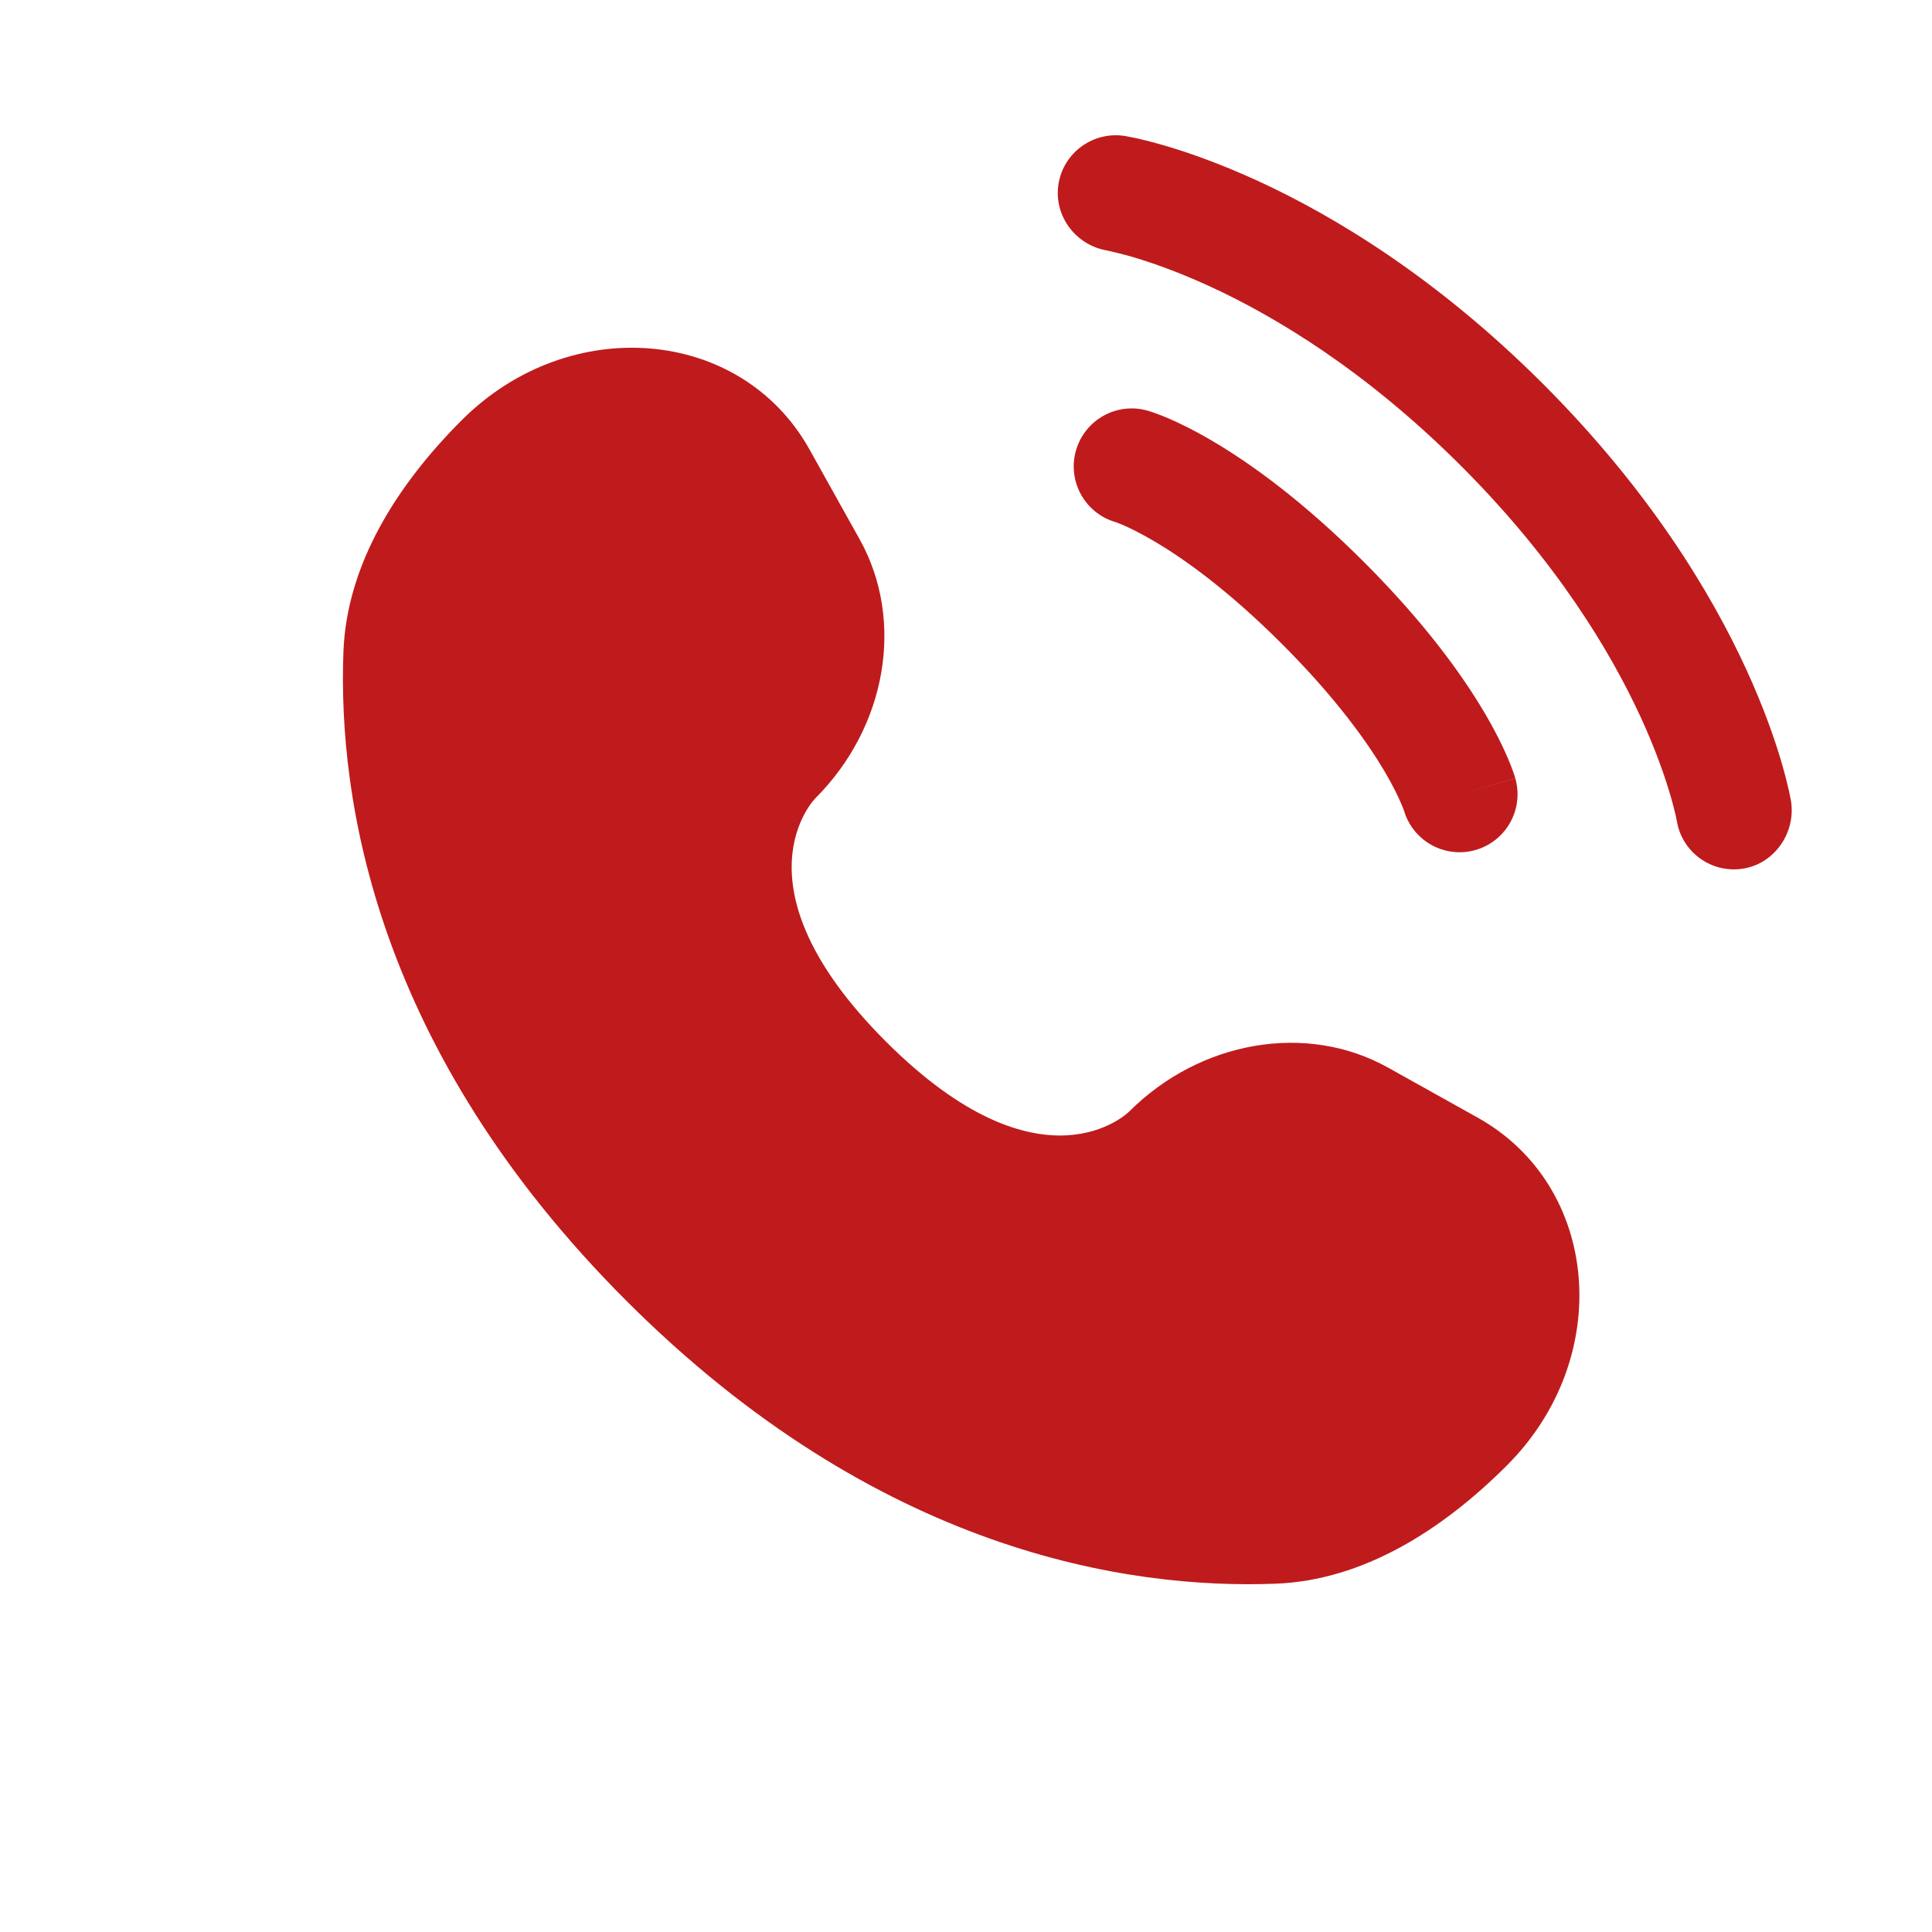 <svg width="25" height="25" viewBox="0 0 25 25" fill="none" xmlns="http://www.w3.org/2000/svg">
<path d="M10.475 5.816L11.124 6.979C11.71 8.029 11.475 9.405 10.552 10.328C10.552 10.328 10.552 10.328 10.552 10.328C10.552 10.328 9.433 11.447 11.462 13.476C13.49 15.504 14.609 14.386 14.61 14.385C14.61 14.385 14.61 14.385 14.61 14.385C15.532 13.463 16.909 13.228 17.958 13.813L19.121 14.462C20.706 15.347 20.893 17.569 19.5 18.962C18.663 19.799 17.638 20.451 16.504 20.493C14.596 20.566 11.356 20.083 8.105 16.832C4.855 13.582 4.372 10.341 4.444 8.433C4.487 7.3 5.138 6.274 5.975 5.437C7.368 4.044 9.591 4.231 10.475 5.816Z" fill="#bf1b1c"/>
<path d="M13.697 2.38C13.763 1.971 14.15 1.694 14.559 1.76C14.584 1.765 14.665 1.78 14.708 1.789C14.793 1.808 14.912 1.838 15.061 1.881C15.358 1.967 15.772 2.11 16.27 2.338C17.266 2.795 18.592 3.594 19.968 4.969C21.343 6.345 22.142 7.671 22.599 8.667C22.827 9.165 22.97 9.579 23.056 9.876C23.099 10.025 23.129 10.144 23.148 10.229C23.157 10.272 23.164 10.306 23.169 10.331L23.175 10.362C23.241 10.771 22.966 11.174 22.557 11.24C22.149 11.306 21.765 11.03 21.698 10.623C21.695 10.612 21.69 10.583 21.684 10.555C21.671 10.5 21.65 10.412 21.616 10.296C21.548 10.063 21.431 9.718 21.236 9.292C20.846 8.442 20.145 7.268 18.907 6.03C17.669 4.792 16.495 4.091 15.645 3.701C15.219 3.506 14.874 3.389 14.641 3.321C14.525 3.287 14.379 3.254 14.324 3.241C13.917 3.173 13.631 2.788 13.697 2.38Z" fill="#bf1b1c"/>
<path fill-rule="evenodd" clip-rule="evenodd" d="M13.923 5.829C14.037 5.431 14.452 5.2 14.85 5.314L14.644 6.035C14.85 5.314 14.85 5.314 14.85 5.314L14.852 5.315L14.853 5.315L14.857 5.316L14.864 5.318L14.884 5.324C14.899 5.329 14.918 5.336 14.941 5.344C14.986 5.36 15.045 5.382 15.118 5.413C15.263 5.476 15.462 5.572 15.707 5.717C16.196 6.007 16.865 6.488 17.65 7.273C18.435 8.058 18.916 8.726 19.205 9.215C19.35 9.46 19.447 9.659 19.509 9.805C19.54 9.877 19.563 9.937 19.579 9.982C19.587 10.004 19.593 10.023 19.598 10.038L19.604 10.058L19.606 10.066L19.607 10.069L19.608 10.07C19.608 10.07 19.608 10.072 18.887 10.278L19.608 10.072C19.722 10.47 19.491 10.885 19.093 10.999C18.698 11.112 18.287 10.886 18.169 10.494L18.165 10.483C18.16 10.468 18.149 10.439 18.13 10.396C18.093 10.309 18.026 10.168 17.915 9.979C17.692 9.603 17.289 9.033 16.589 8.333C15.889 7.633 15.32 7.231 14.943 7.008C14.754 6.896 14.613 6.829 14.527 6.792C14.484 6.774 14.454 6.763 14.439 6.757L14.428 6.754C14.036 6.636 13.81 6.224 13.923 5.829Z" fill="#bf1b1c"/>
</svg>

